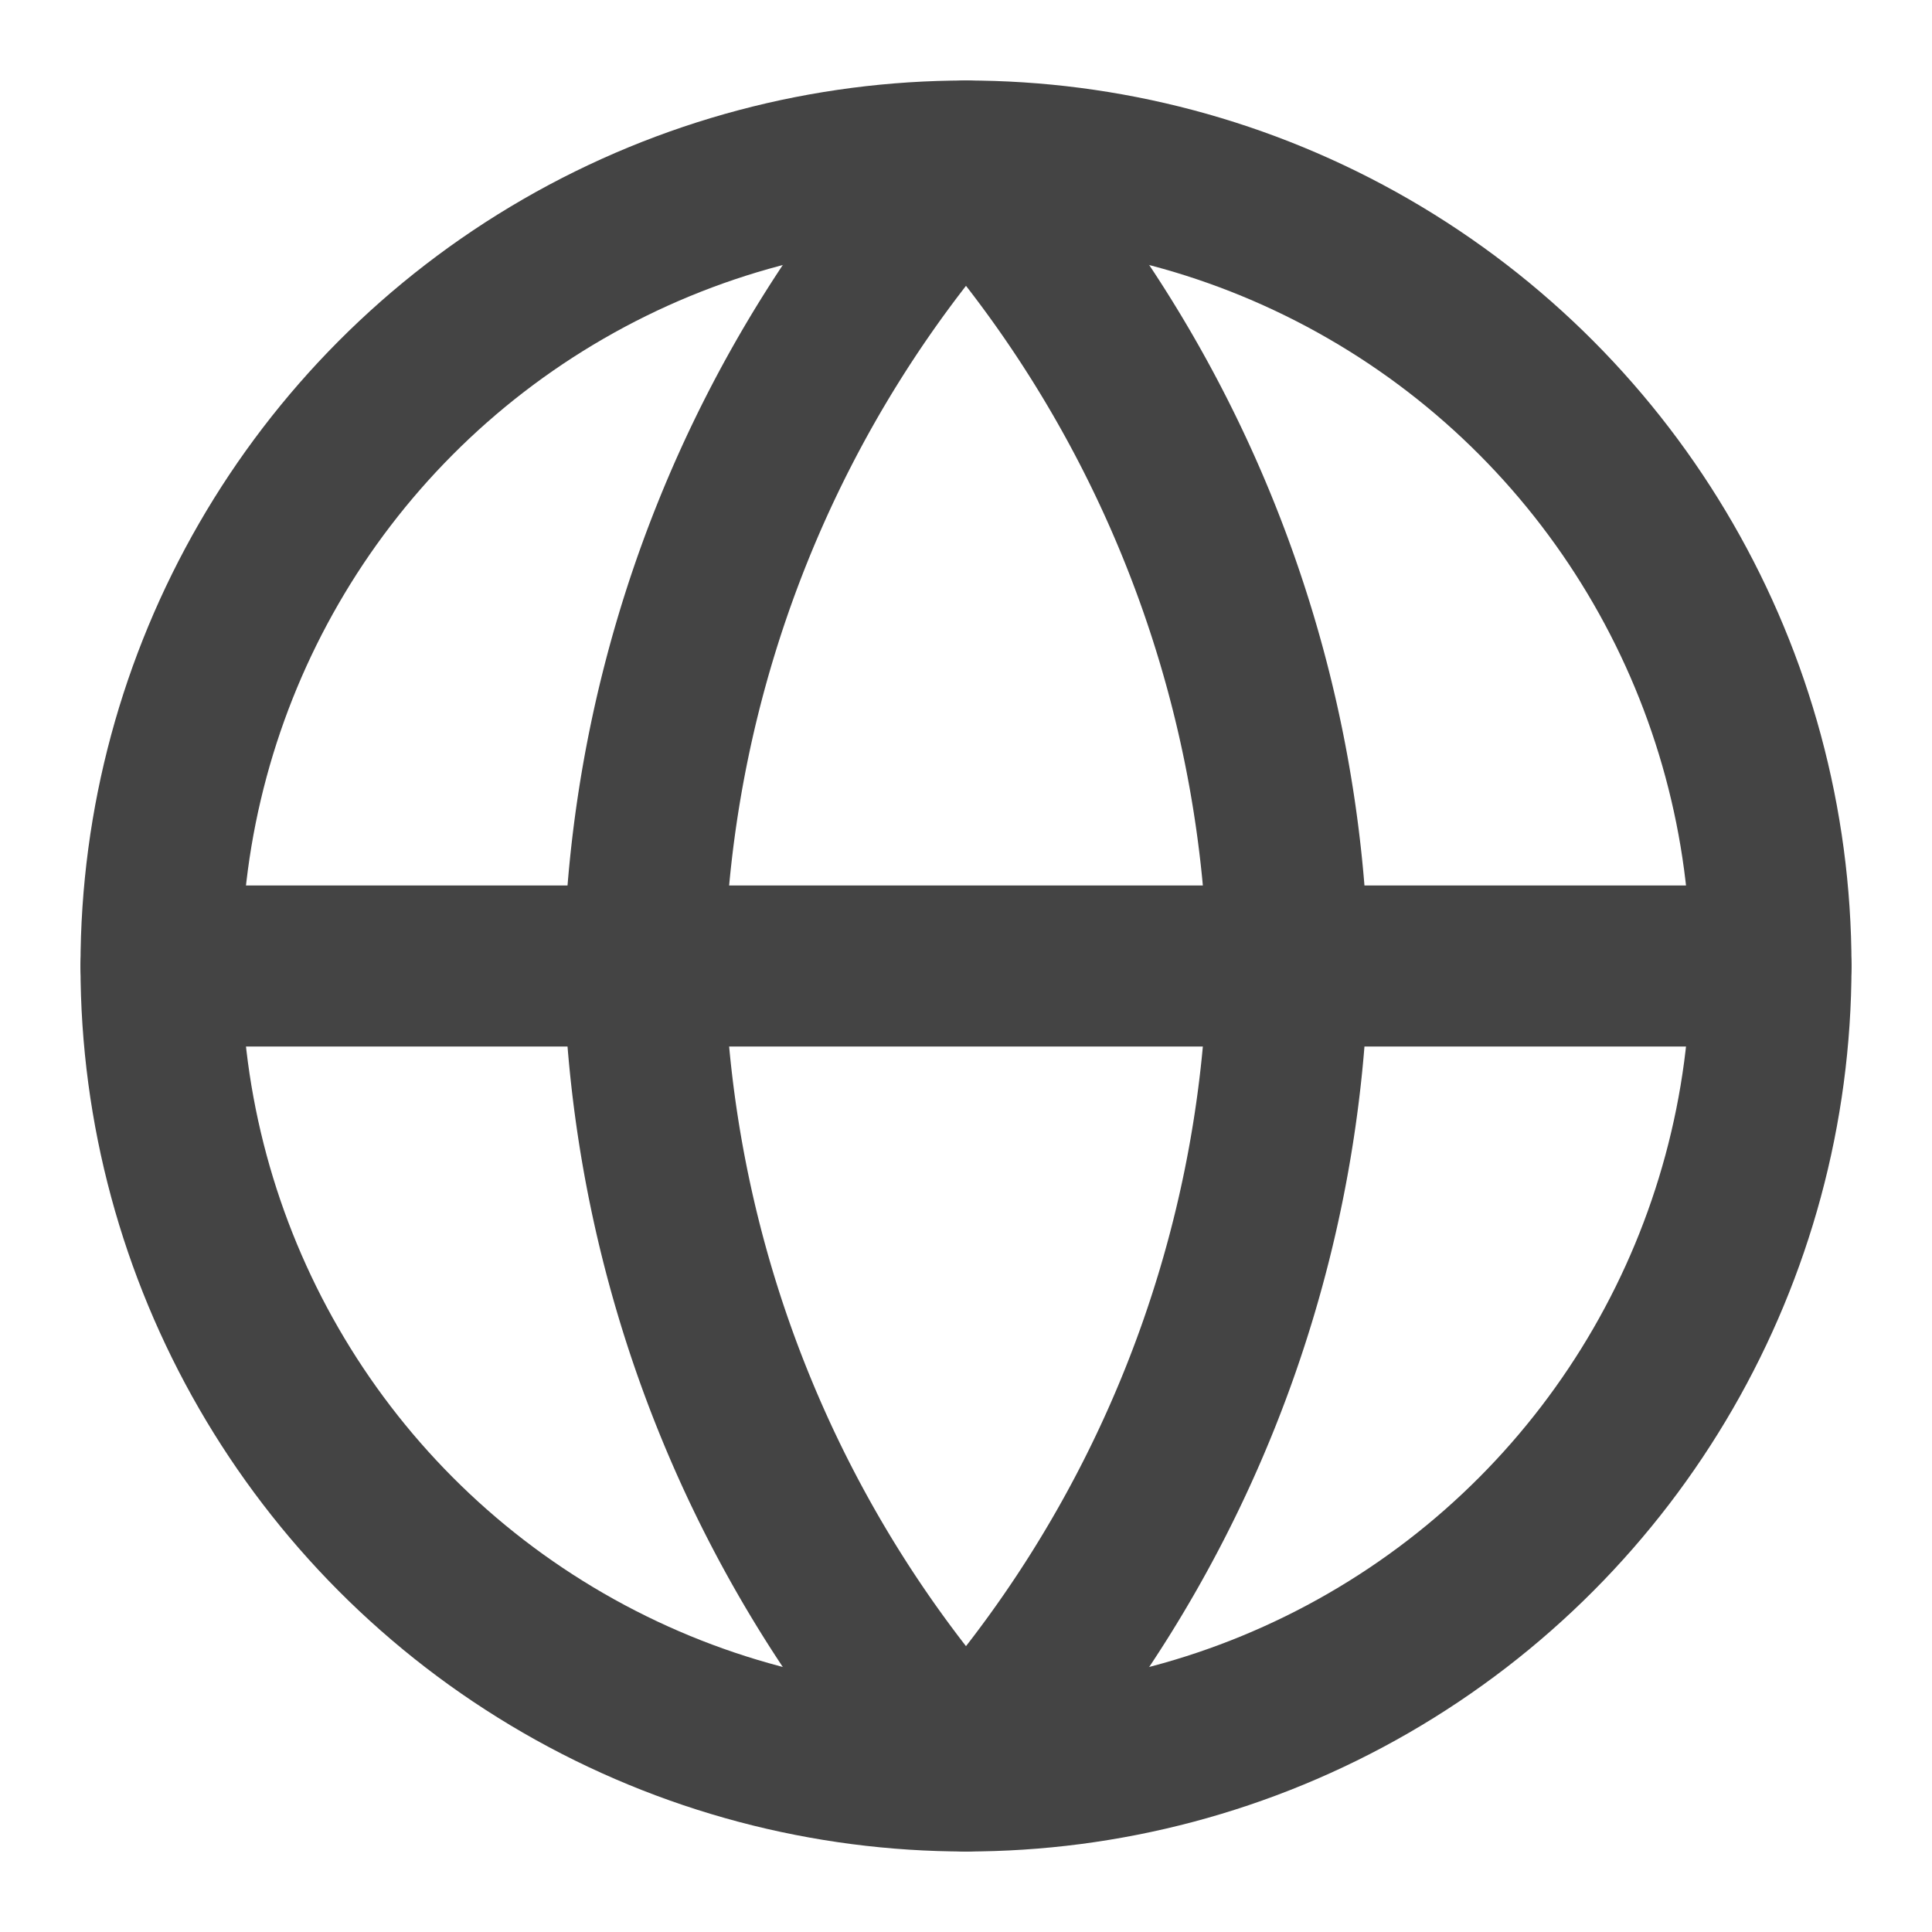 <svg xmlns="http://www.w3.org/2000/svg" width="32" height="32" viewBox="0 0 24 24" fill="none" stroke="#444444" stroke-width="2" stroke-linecap="round" stroke-linejoin="round" class="feather feather-globe">
<circle cx="12" cy="12" r="10"/>
<line x1="2" y1="12" x2="22" y2="12"/>
<path d="M12 2a15.3 15.3 0 0 1 4 10 15.3 15.3 0 0 1-4 10 15.3 15.3 0 0 1-4-10 15.3 15.3 0 0 1 4-10z"/>
</svg>